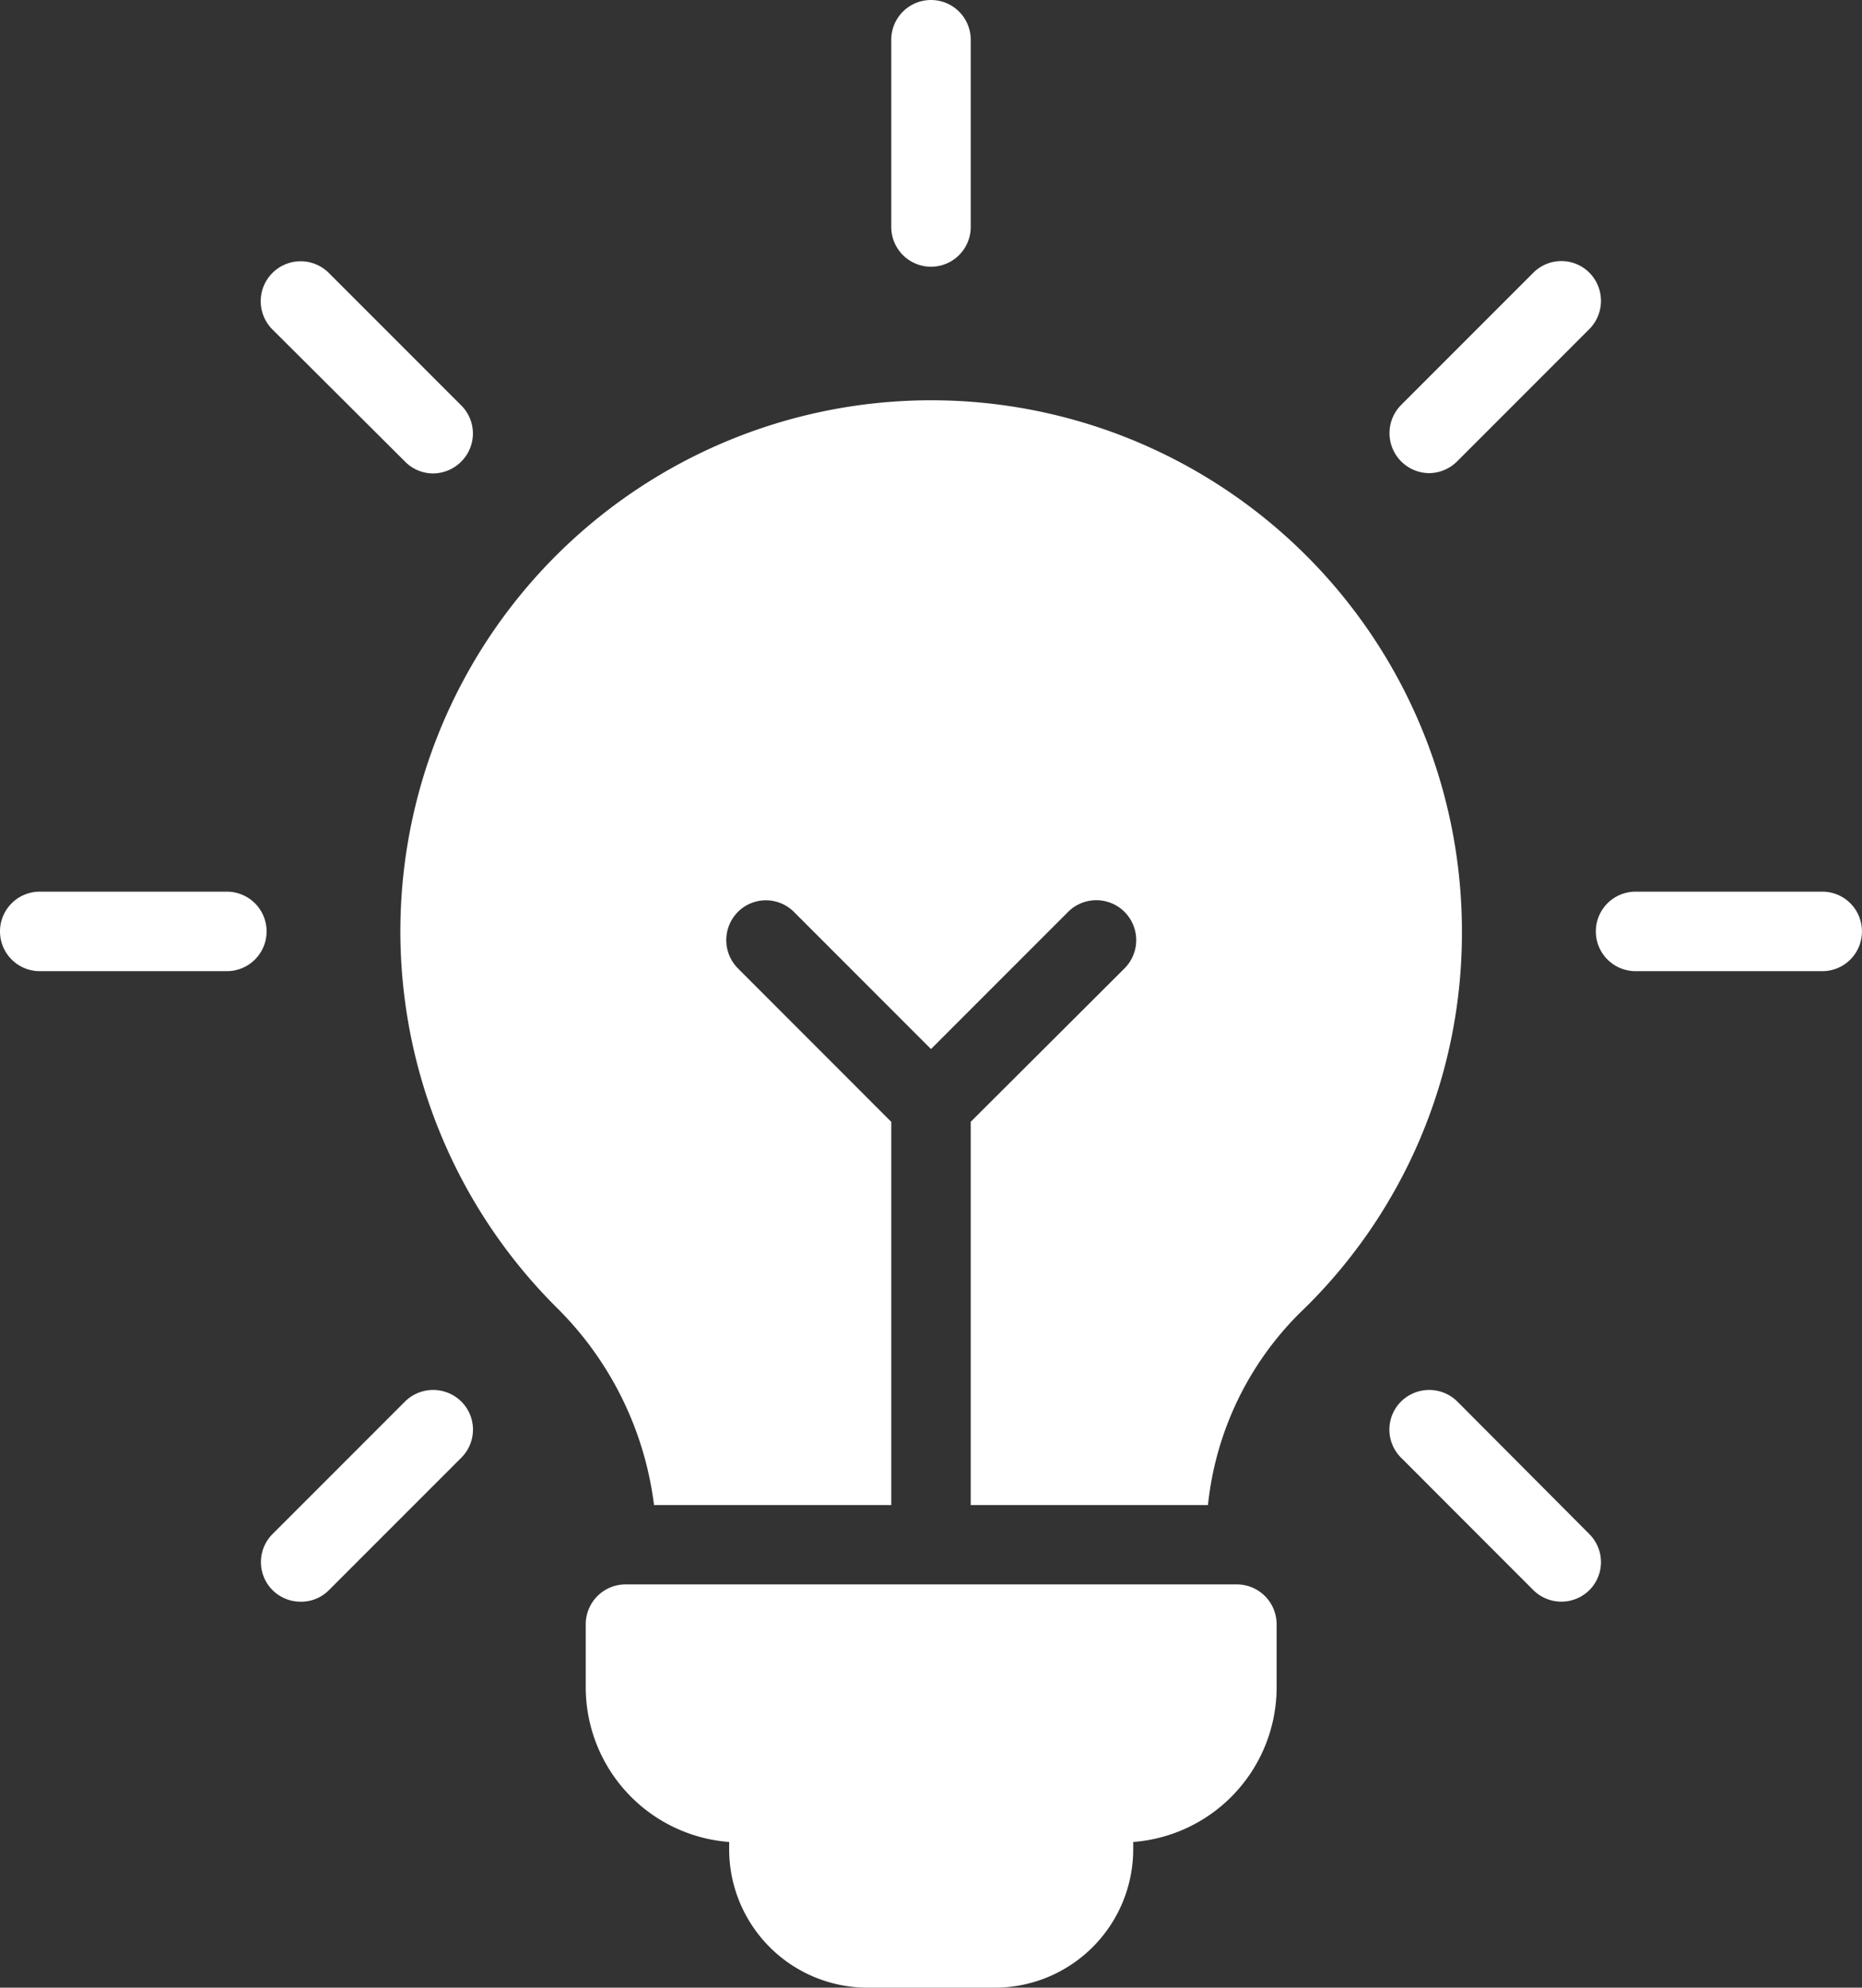 <svg xmlns="http://www.w3.org/2000/svg" width="25.304" height="27" viewBox="0 0 25.304 27">
  <rect x="0" y="0" width="25.304" height="27" fill="#333333" stroke="none"/>
  <g id="noun-solution-3731718" transform="translate(-12.097 -10.897)">
    <path id="Path_86090" data-name="Path 86090" d="M27.188,46.83h1.733A1.881,1.881,0,0,0,30.8,44.951v-.1a2.109,2.109,0,0,0,1.949-2.1v-.859a.542.542,0,0,0-.54-.54H23.9a.542.542,0,0,0-.54.54v.859a2.109,2.109,0,0,0,1.949,2.1v.1A1.881,1.881,0,0,0,27.188,46.83Z" transform="translate(-3.303 -8.933)" fill="#fff"/>
    <path id="Path_86091" data-name="Path 86091" d="M46.4,28.576a.538.538,0,0,0-.54-.54H43.324a.54.54,0,1,0,0,1.08h2.538A.538.538,0,0,0,46.4,28.576Z" transform="translate(-9 -5.027)" fill="#fff"/>
    <path id="Path_86092" data-name="Path 86092" d="M30.316,13.981V11.437a.54.54,0,0,0-1.08,0v2.543a.54.54,0,0,0,1.08,0Z" transform="translate(-5.027)" fill="#fff"/>
    <path id="Path_86093" data-name="Path 86093" d="M19.455,18.8a.545.545,0,0,0,.383-.162.538.538,0,0,0,0-.761l-1.8-1.8a.542.542,0,1,0-.767.767l1.8,1.793A.536.536,0,0,0,19.455,18.8Z" transform="translate(-1.472 -1.472)" fill="#fff"/>
    <path id="Path_86094" data-name="Path 86094" d="M17.273,40.334a.539.539,0,0,0,.383.157.53.53,0,0,0,.383-.157l1.8-1.8a.538.538,0,0,0,0-.761.544.544,0,0,0-.767,0l-1.8,1.8A.538.538,0,0,0,17.273,40.334Z" transform="translate(-1.472 -7.837)" fill="#fff"/>
    <path id="Path_86095" data-name="Path 86095" d="M12.637,29.116H15.18a.54.54,0,0,0,0-1.08H12.637a.54.54,0,0,0,0,1.08Z" transform="translate(0 -5.027)" fill="#fff"/>
    <path id="Path_86096" data-name="Path 86096" d="M41.533,16.073a.538.538,0,0,0-.761,0l-1.8,1.8a.543.543,0,0,0,.383.923.545.545,0,0,0,.383-.162l1.793-1.793A.544.544,0,0,0,41.533,16.073Z" transform="translate(-7.837 -1.472)" fill="#fff"/>
    <path id="Path_86097" data-name="Path 86097" d="M34.223,25.808a7.213,7.213,0,1,0-12.312,5.1A4.567,4.567,0,0,1,23.244,33.6h3.224V28.395L24.384,26.31a.544.544,0,0,1,0-.767.538.538,0,0,1,.761,0l1.863,1.863,1.863-1.863a.542.542,0,1,1,.767.767l-2.09,2.084V33.6h3.224a4.3,4.3,0,0,1,1.247-2.608A7.141,7.141,0,0,0,34.223,25.808Z" transform="translate(-2.259 -2.259)" fill="#fff"/>
    <path id="Path_86098" data-name="Path 86098" d="M40.772,40.334a.541.541,0,0,0,.761,0,.538.538,0,0,0,0-.761l-1.793-1.8a.544.544,0,0,0-.767,0,.538.538,0,0,0,0,.761Z" transform="translate(-7.837 -7.837)" fill="#fff"/>
  </g>
</svg>
